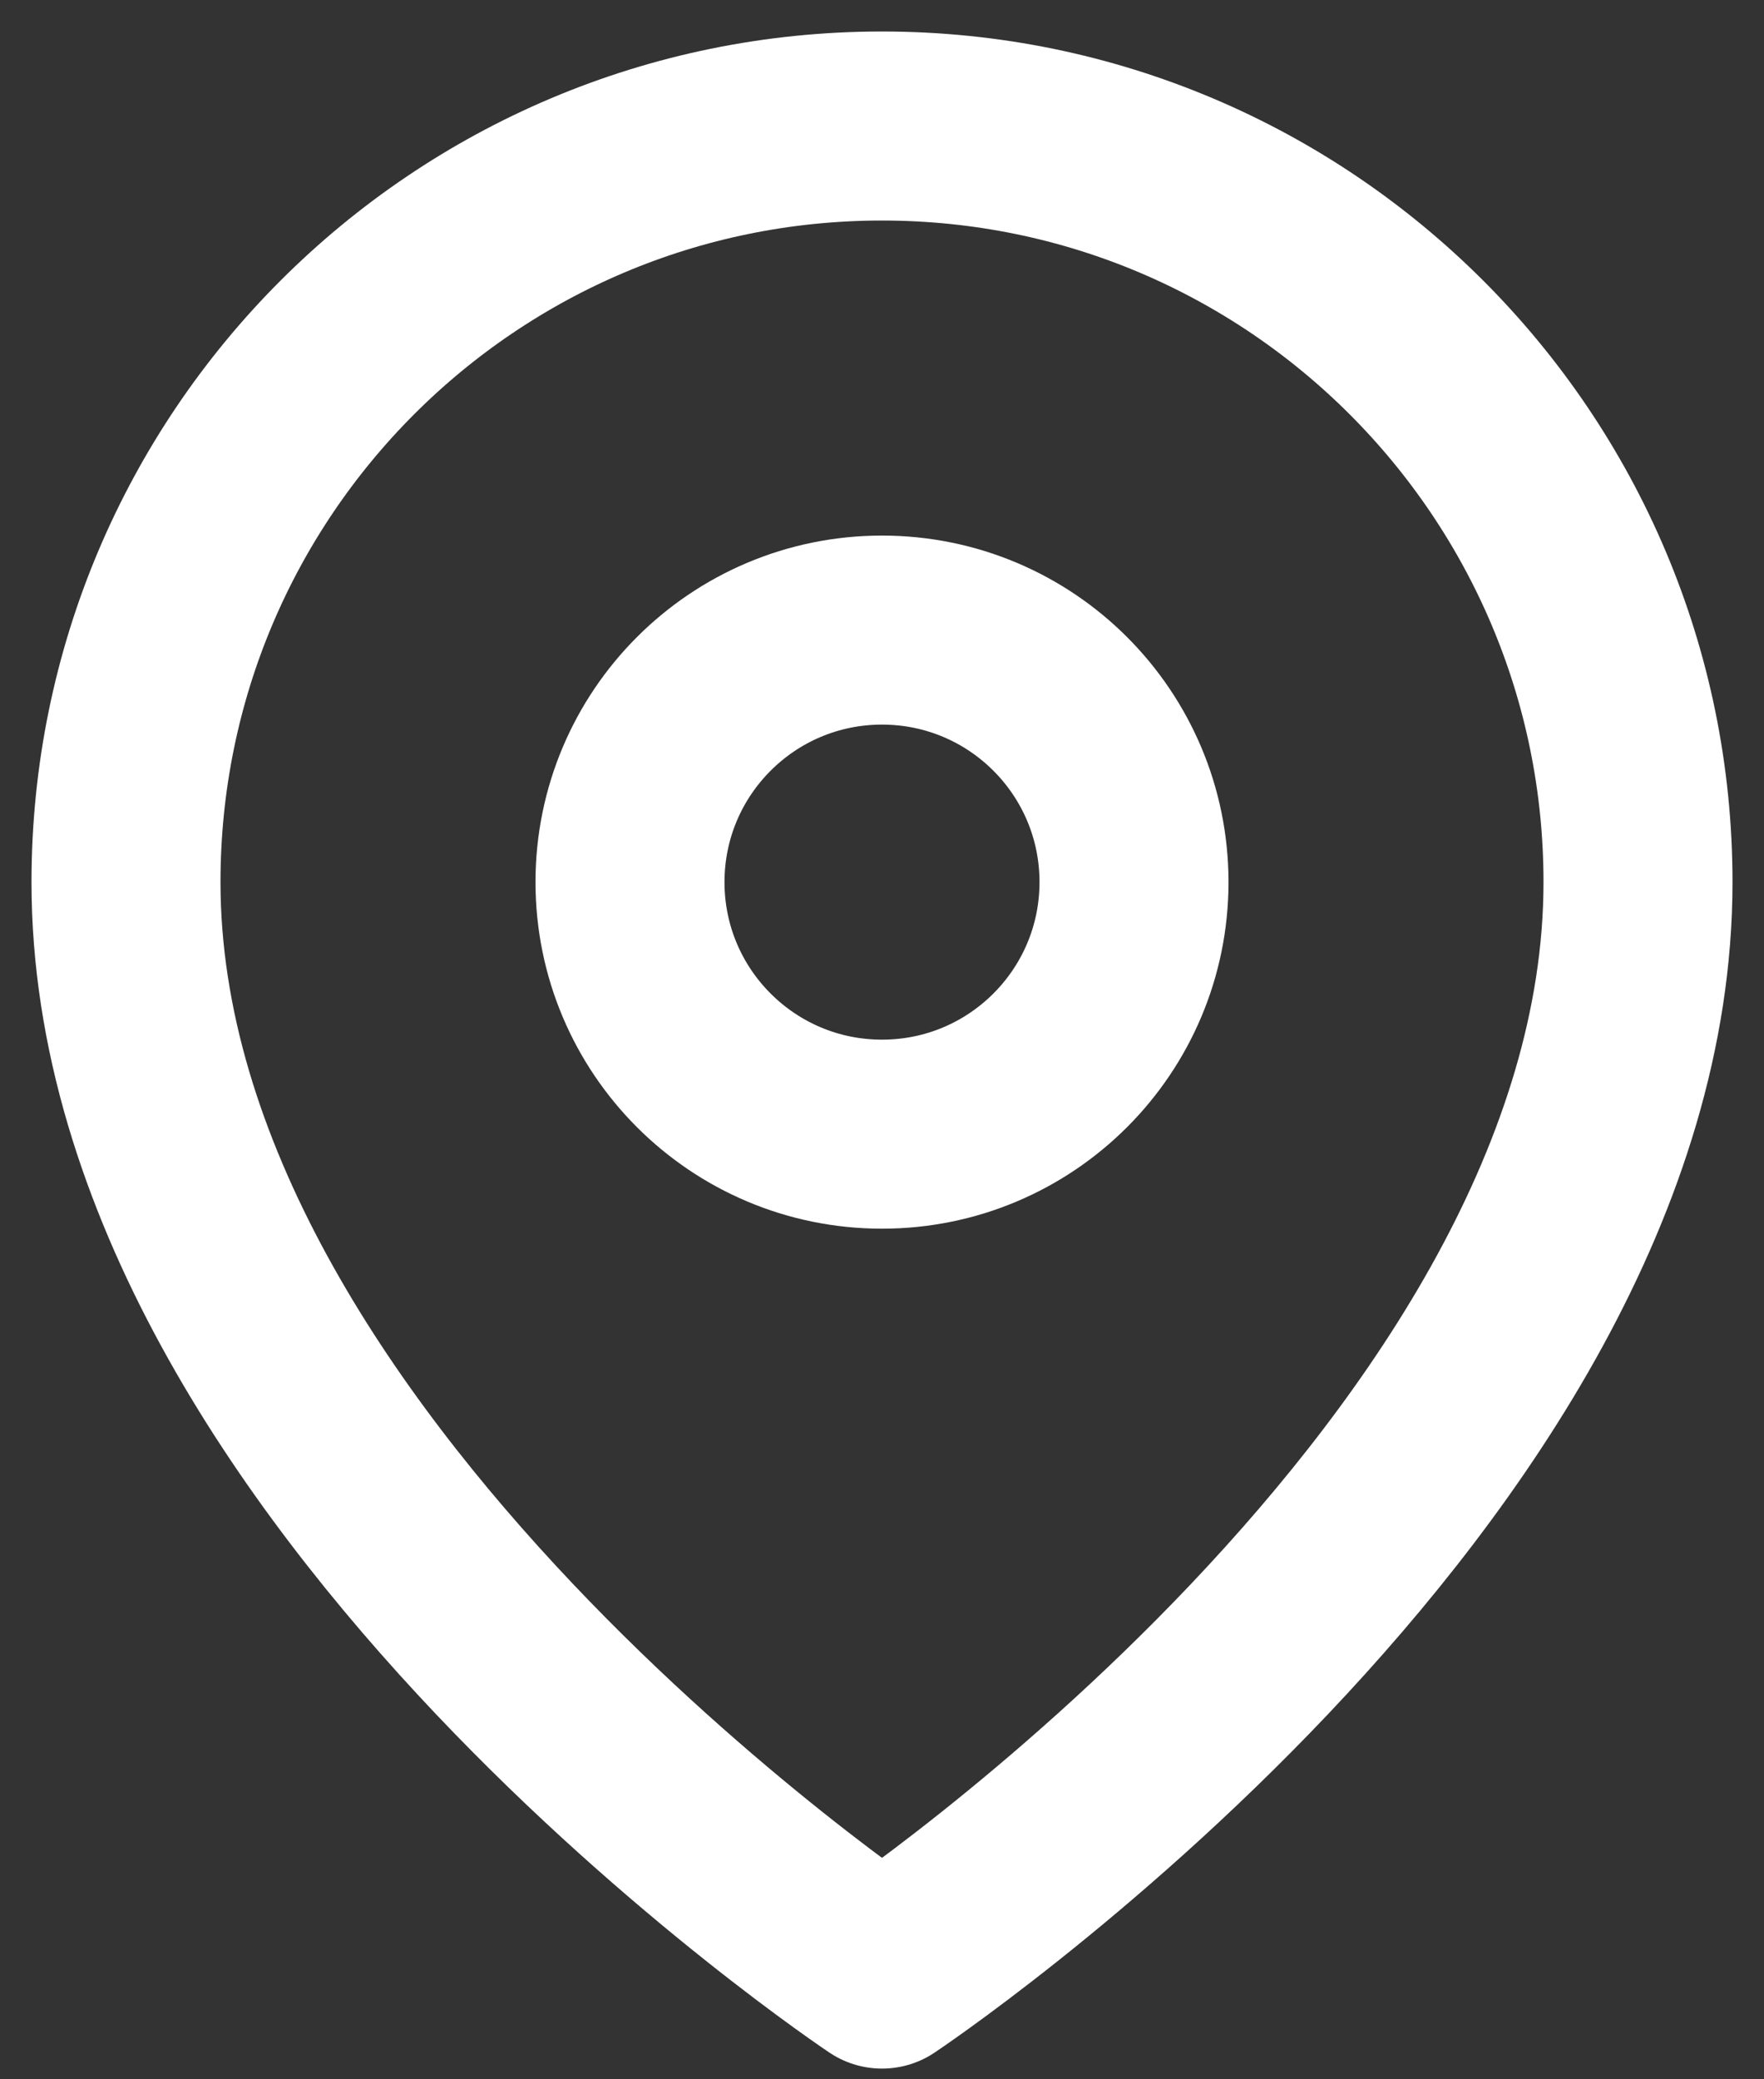 <?xml version="1.0" encoding="UTF-8"?> <svg xmlns="http://www.w3.org/2000/svg" width="28" height="33" viewBox="0 0 28 33" fill="none"><rect x="0" y="0" width="28" height="33" fill="#333333" stroke="none"/> <path d="M26 14C26 23.33 14 31.33 14 31.33C14 31.33 2 23.33 2 14C2 7.37 7.37 2 14 2C20.63 2 26 7.38 26 14Z" stroke="white" stroke-width="3" stroke-linecap="round" stroke-linejoin="round"></path> <path d="M14 18C16.21 18 18 16.21 18 14C18 11.79 16.21 10 14 10C11.79 10 10 11.79 10 14C10 16.21 11.79 18 14 18Z" stroke="white" stroke-width="3" stroke-linecap="round" stroke-linejoin="round"></path> </svg> 